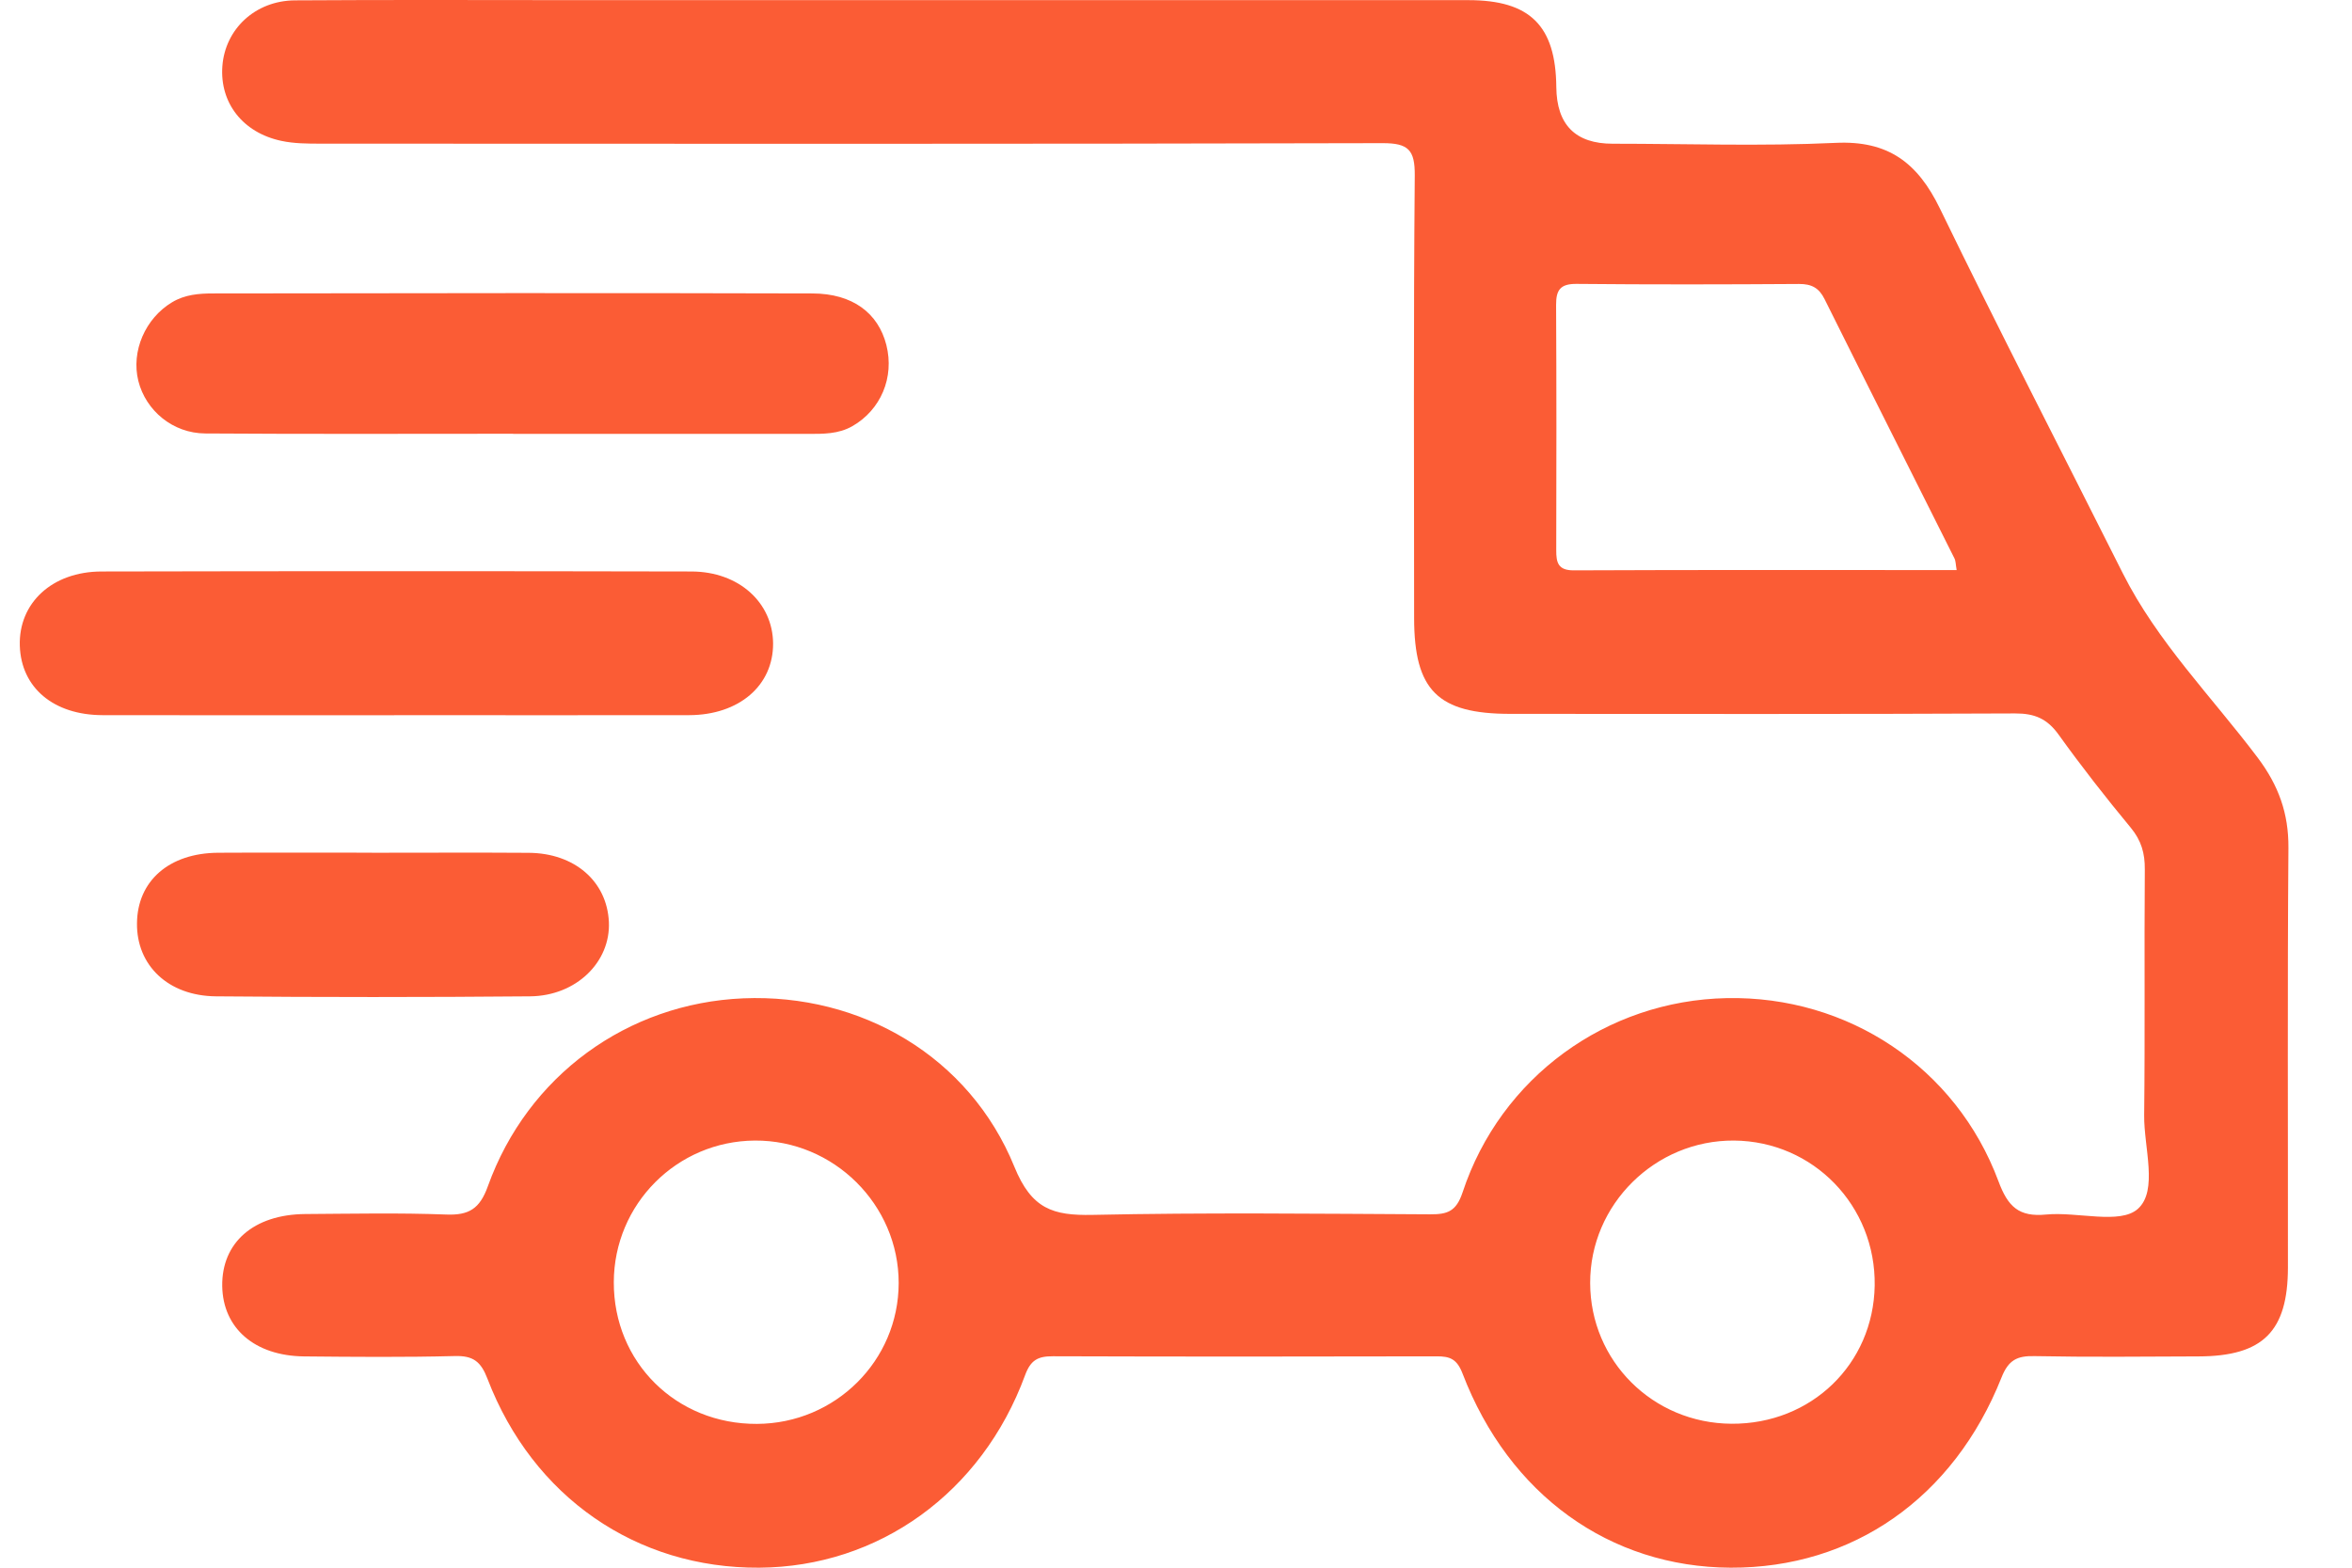 <svg width="33" height="22" viewBox="0 0 33 22" fill="none" xmlns="http://www.w3.org/2000/svg">
<g clip-path="url(#clip0_2210_311)">
<path d="M32.108 11.9C32.112 11.414 31.969 11.021 31.677 10.633C31.034 9.779 30.271 9.012 29.784 8.045C28.928 6.339 28.051 4.642 27.217 2.924C26.906 2.285 26.494 1.969 25.753 2.005C24.713 2.054 23.669 2.017 22.627 2.017C22.105 2.017 21.841 1.752 21.836 1.222C21.828 0.361 21.468 0.002 20.602 0.002C17.904 0.001 15.206 0.002 12.508 0.002H8.184C6.835 0.002 5.486 -0.004 4.136 0.005C3.58 0.01 3.159 0.408 3.12 0.928C3.082 1.442 3.405 1.862 3.948 1.977C4.125 2.015 4.313 2.016 4.495 2.016C9.463 2.018 14.43 2.022 19.397 2.009C19.762 2.008 19.853 2.105 19.85 2.464C19.832 4.534 19.84 6.603 19.841 8.673C19.842 9.689 20.173 10.018 21.192 10.018C23.552 10.019 25.914 10.023 28.274 10.012C28.549 10.011 28.724 10.087 28.884 10.31C29.205 10.757 29.545 11.192 29.897 11.617C30.044 11.795 30.095 11.975 30.093 12.2C30.084 13.35 30.097 14.5 30.084 15.65C30.079 16.102 30.283 16.708 29.995 16.965C29.744 17.188 29.148 17.002 28.709 17.044C28.327 17.081 28.173 16.936 28.04 16.578C27.445 14.978 25.925 13.973 24.227 14.007C22.541 14.04 21.054 15.118 20.521 16.733C20.431 17.003 20.307 17.042 20.065 17.041C18.486 17.033 16.907 17.015 15.328 17.049C14.775 17.06 14.474 16.968 14.232 16.373C13.602 14.825 12.076 13.941 10.428 14.01C8.804 14.079 7.403 15.094 6.845 16.647C6.732 16.963 6.58 17.057 6.259 17.044C5.601 17.019 4.941 17.033 4.282 17.037C3.558 17.043 3.109 17.438 3.118 18.049C3.128 18.639 3.572 19.027 4.265 19.035C4.97 19.042 5.676 19.048 6.381 19.03C6.64 19.023 6.748 19.108 6.84 19.35C7.477 21.01 8.931 22.011 10.653 22C12.327 21.989 13.775 20.951 14.382 19.3C14.461 19.084 14.565 19.032 14.774 19.033C16.568 19.039 18.363 19.038 20.156 19.034C20.344 19.033 20.442 19.071 20.521 19.277C21.174 20.98 22.588 21.992 24.281 22C25.994 22.007 27.41 21.023 28.082 19.332C28.179 19.086 28.301 19.025 28.546 19.031C29.311 19.046 30.079 19.038 30.846 19.035C31.75 19.033 32.1 18.685 32.101 17.787C32.103 15.824 32.093 13.862 32.108 11.9ZM22.081 8.004C21.861 8.005 21.834 7.896 21.835 7.72C21.838 6.573 21.839 5.426 21.833 4.278C21.832 4.067 21.895 3.982 22.12 3.984C23.16 3.994 24.201 3.992 25.241 3.985C25.417 3.984 25.522 4.04 25.6 4.198C26.204 5.412 26.816 6.623 27.422 7.836C27.441 7.873 27.439 7.921 27.453 8C25.651 8 23.867 7.996 22.081 8.004ZM10.621 19.982C9.488 19.988 8.608 19.117 8.612 17.993C8.615 16.898 9.497 16.013 10.591 16.006C11.697 15.999 12.611 16.906 12.609 18.007C12.607 19.096 11.72 19.977 10.621 19.982ZM24.294 19.98C23.19 19.973 22.313 19.099 22.311 18.005C22.308 16.903 23.223 15.998 24.33 16.006C25.442 16.015 26.32 16.922 26.303 18.041C26.285 19.144 25.412 19.987 24.294 19.98Z" fill="#FB5C35"/>
<path d="M5.53 10.037C4.166 10.037 2.801 10.039 1.438 10.036C0.75 10.034 0.297 9.65 0.278 9.063C0.259 8.465 0.728 8.021 1.426 8.02C4.185 8.014 6.944 8.014 9.703 8.02C10.369 8.022 10.842 8.458 10.847 9.029C10.85 9.62 10.371 10.034 9.669 10.036C8.289 10.039 6.91 10.036 5.53 10.036V10.037Z" fill="#FB5C35"/>
<path d="M7.2 6.087C5.761 6.087 4.32 6.093 2.881 6.083C2.425 6.081 2.046 5.763 1.941 5.346C1.837 4.928 2.04 4.466 2.414 4.242C2.595 4.133 2.793 4.118 2.989 4.118C5.793 4.114 8.595 4.11 11.398 4.118C11.962 4.119 12.322 4.393 12.436 4.841C12.552 5.296 12.357 5.753 11.96 5.98C11.763 6.093 11.549 6.089 11.335 6.089C9.956 6.089 8.578 6.089 7.2 6.089V6.087Z" fill="#FB5C35"/>
<path d="M5.218 11.967C5.952 11.967 6.686 11.963 7.421 11.968C8.063 11.973 8.516 12.369 8.543 12.937C8.569 13.498 8.087 13.976 7.437 13.982C5.969 13.995 4.5 13.995 3.03 13.982C2.358 13.976 1.915 13.546 1.922 12.956C1.928 12.362 2.372 11.972 3.059 11.967C3.778 11.963 4.498 11.966 5.217 11.966L5.218 11.967Z" fill="#FB5C35"/>
</g>
<defs>
<clipPath id="clip0_2210_311">
<rect width="31.833" height="22" fill="white" transform="translate(0.277)"/>
</clipPath>
</defs>
</svg>
